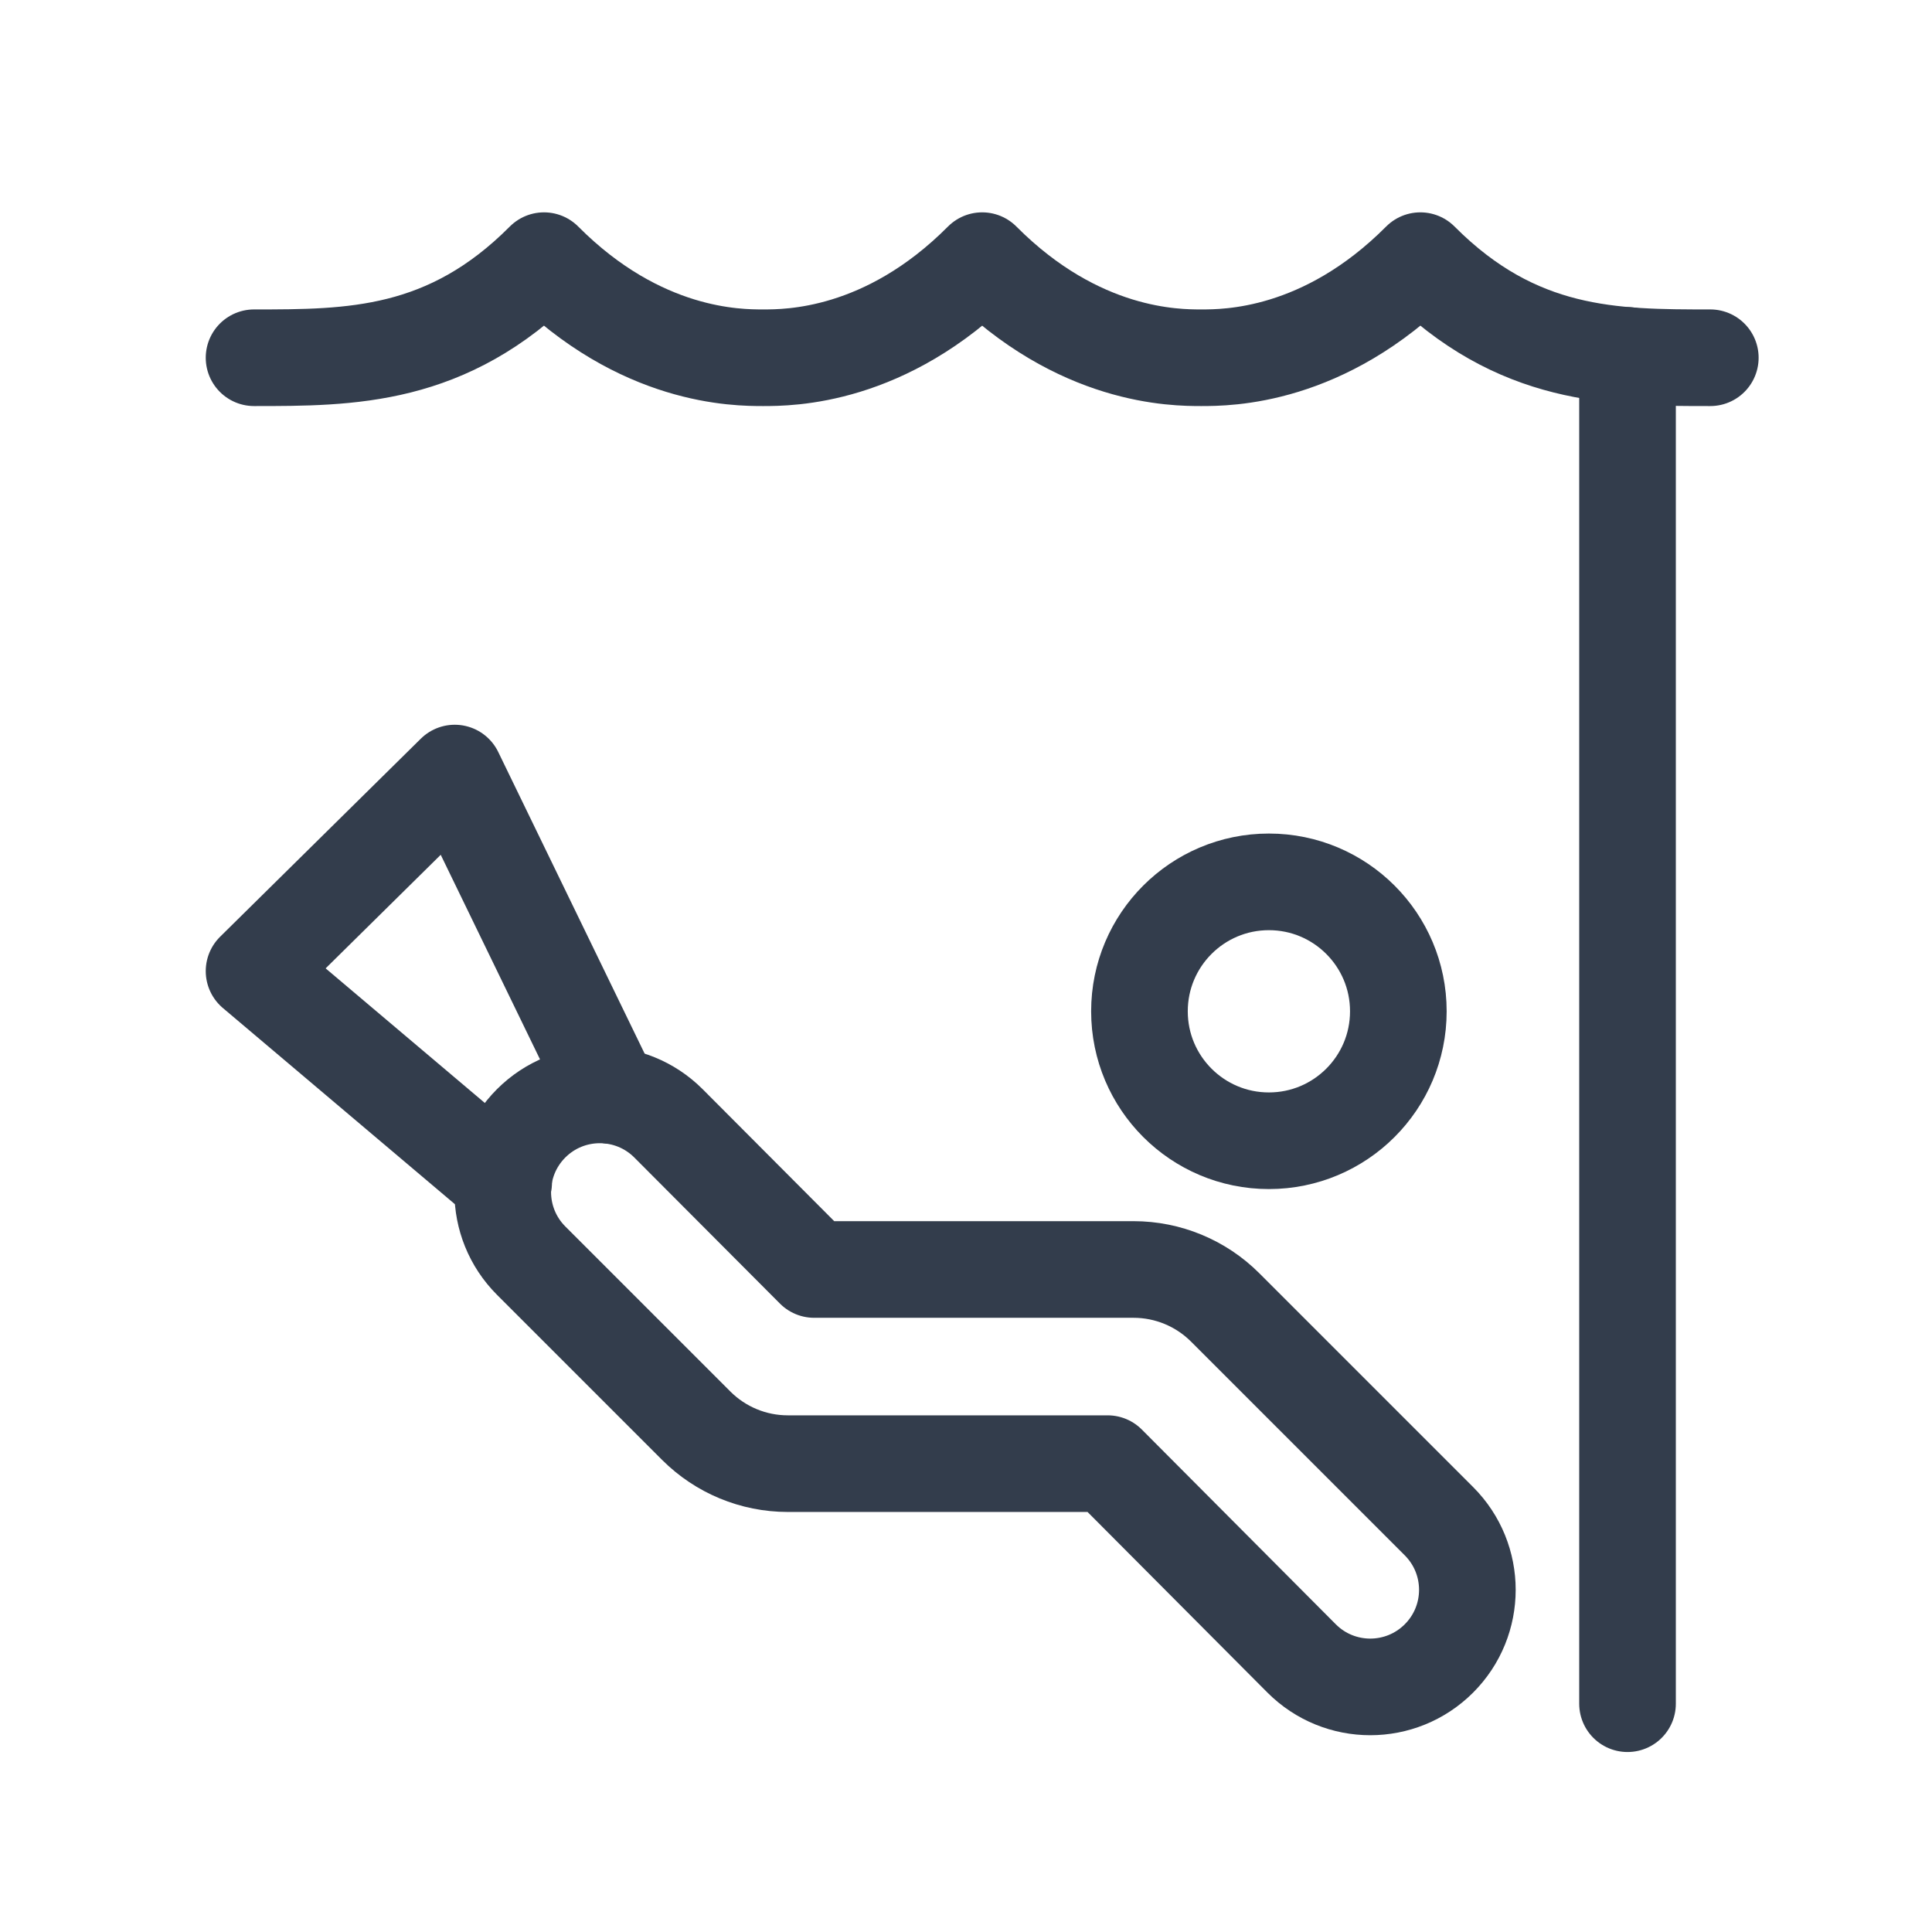 <svg id='Diving_Scuba_Free_Diving_20' width='20' height='20' viewBox='0 0 20 20' xmlns='http://www.w3.org/2000/svg' xmlns:xlink='http://www.w3.org/1999/xlink'><rect width='20' height='20' stroke='none' fill='#000000' opacity='0'/>


<g transform="matrix(0.67 0 0 0.67 10 10)" >
<g style="" >
<g transform="matrix(1 0 0 1 0.25 -10.15)" >
<path style="stroke: rgb(51,61,76); stroke-width: 1.493; stroke-dasharray: none; stroke-linecap: round; stroke-dashoffset: 0; stroke-linejoin: round; stroke-miterlimit: 10; fill: none; fill-rule: nonzero; opacity: 1;" transform=" translate(-12, -1.6)" d="M 0.75 2.352 C 2.243 2.352 3.737 2.352 5.23 0.852 C 6.723 2.352 8.217 2.352 8.615 2.352 C 9.013 2.352 10.507 2.352 12 0.852 C 13.493 2.352 14.987 2.352 15.385 2.352 C 15.783 2.352 17.276 2.352 18.77 0.852 C 20.263 2.352 21.757 2.352 23.25 2.352" stroke-linecap="round" />
</g>
<g transform="matrix(1 0 0 1 0.29 6.57)" >
<path style="stroke: rgb(51,61,76); stroke-width: 1.493; stroke-dasharray: none; stroke-linecap: round; stroke-dashoffset: 0; stroke-linejoin: round; stroke-miterlimit: 4; fill: none; fill-rule: nonzero; opacity: 1;" transform=" translate(-12.04, -18.33)" d="M 14.339 16.449 L 9.404 16.449 L 7.153 14.191 C 6.567 13.605 5.617 13.605 5.031 14.191 C 4.446 14.777 4.446 15.726 5.031 16.312 L 7.582 18.863 C 7.957 19.238 8.466 19.449 8.996 19.449 L 13.938 19.449 L 16.936 22.459 C 17.521 23.045 18.471 23.045 19.057 22.459 C 19.643 21.873 19.643 20.924 19.057 20.338 L 15.754 17.035 C 15.379 16.66 14.87 16.449 14.339 16.449 Z" stroke-linecap="round" />
</g>
<g transform="matrix(1 0 0 1 4.68 0.7)" >
<circle style="stroke: rgb(51,61,76); stroke-width: 1.493; stroke-dasharray: none; stroke-linecap: round; stroke-dashoffset: 0; stroke-linejoin: round; stroke-miterlimit: 4; fill: none; fill-rule: nonzero; opacity: 1;" cx="0" cy="0" r="2" />
</g>
<g transform="matrix(1 0 0 1 -8.24 0.18)" >
<path style="stroke: rgb(51,61,76); stroke-width: 1.493; stroke-dasharray: none; stroke-linecap: round; stroke-dashoffset: 0; stroke-linejoin: round; stroke-miterlimit: 4; fill: none; fill-rule: nonzero; opacity: 1;" transform=" translate(-3.51, -11.93)" d="M 6.269 13.751 L 3.851 8.769 L 0.75 11.829 L 4.607 15.09" stroke-linecap="round" />
</g>
<g transform="matrix(1 0 0 1 10.22 0.98)" >
<path style="stroke: rgb(51,61,76); stroke-width: 1.493; stroke-dasharray: none; stroke-linecap: round; stroke-dashoffset: 0; stroke-linejoin: round; stroke-miterlimit: 4; fill: none; fill-rule: nonzero; opacity: 1;" transform=" translate(-21.97, -12.73)" d="M 21.971 2.316 L 21.971 23.148" stroke-linecap="round" />
</g>
</g>
</g>
</svg>